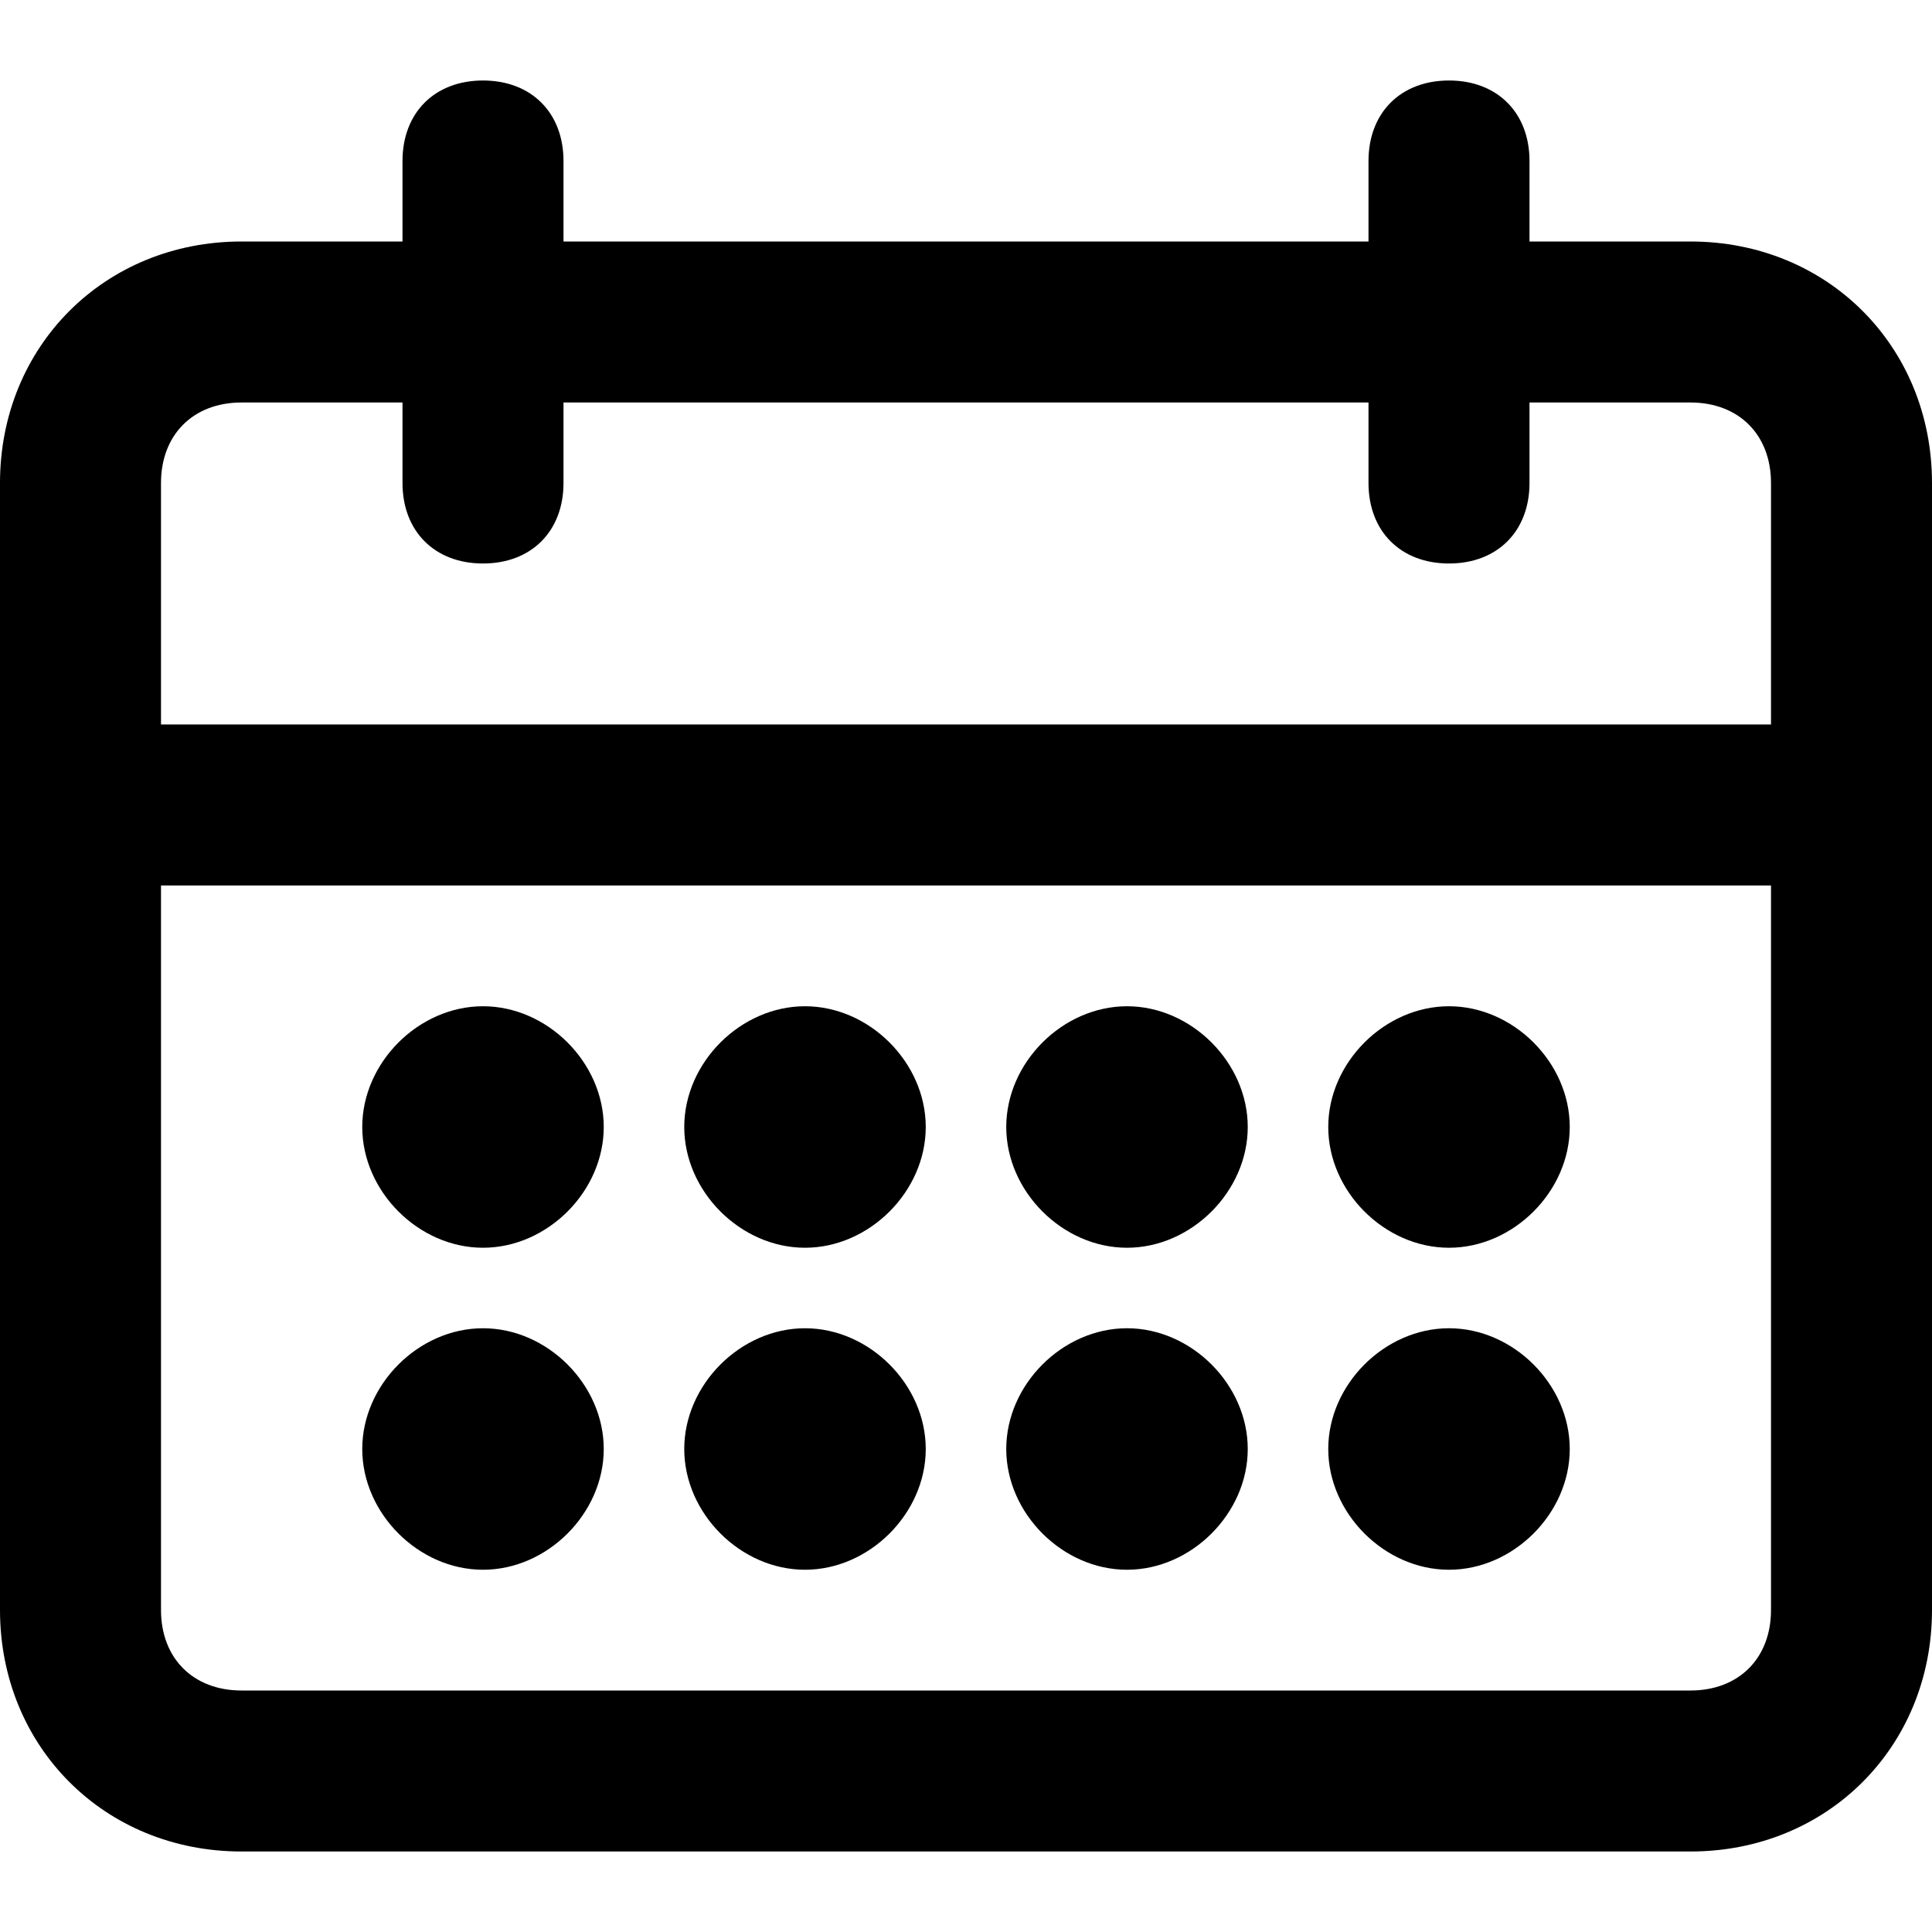 <?xml version="1.0" encoding="utf-8"?>

<!DOCTYPE svg PUBLIC "-//W3C//DTD SVG 1.1//EN" "http://www.w3.org/Graphics/SVG/1.1/DTD/svg11.dtd">
<!-- Скачано с сайта svg4.ru / Downloaded from svg4.ru -->
<svg version="1.1" id="Layer_1" xmlns:x="http://ns.adobe.com/Extensibility/1.0/" xmlns:i="http://ns.adobe.com/AdobeIllustrator/10.0/" xmlns:graph="http://ns.adobe.com/Graphs/1.0/"
	 xmlns="http://www.w3.org/2000/svg" xmlns:xlink="http://www.w3.org/1999/xlink"  width="800px" height="800px"
	 viewBox="0 0 24 24" enable-background="new 0 0 24 24" xml:space="preserve">
<g>
	<g>
		<g>
			<path d="M21,23H3c-1.7,0-3-1.3-3-3V6c0-1.7,1.3-3,3-3h18c1.7,0,3,1.3,3,3v14C24,21.7,22.7,23,21,23z M3,5C2.4,5,2,5.4,2,6v14
				c0,0.6,0.4,1,1,1h18c0.6,0,1-0.4,1-1V6c0-0.6-0.4-1-1-1H3z"/>
		</g>
	</g>
	<g>
		<g>
			<path stroke="#2D2D2D" stroke-width="2" stroke-linecap="round" stroke-linejoin="round" stroke-miterlimit="10" d="M23,10"/>
		</g>
	</g>
	<g>
		<g>
			<path stroke="#2D2D2D" stroke-width="2" stroke-linecap="round" stroke-linejoin="round" stroke-miterlimit="10" d="M1,10"/>
		</g>
	</g>
	<g>
		<g>
			<path d="M6,7C5.4,7,5,6.6,5,6V2c0-0.6,0.4-1,1-1s1,0.4,1,1v4C7,6.6,6.6,7,6,7z"/>
		</g>
	</g>
	<g>
		<g>
			<path d="M18,7c-0.6,0-1-0.4-1-1V2c0-0.6,0.4-1,1-1s1,0.4,1,1v4C19,6.6,18.6,7,18,7z"/>
		</g>
	</g>
	<g>
		<g>
			<path d="M23,11H1c-0.6,0-1-0.4-1-1s0.4-1,1-1h22c0.6,0,1,0.4,1,1S23.6,11,23,11z"/>
		</g>
	</g>
	<g>
		<g>
			<circle cx="6" cy="14" r="1"/>
		</g>
		<g>
			<path d="M6,15.5c-0.8,0-1.5-0.7-1.5-1.5s0.7-1.5,1.5-1.5s1.5,0.7,1.5,1.5S6.8,15.5,6,15.5z M6,13.5c-0.3,0-0.5,0.2-0.5,0.5
				s0.2,0.5,0.5,0.5s0.5-0.2,0.5-0.5S6.3,13.5,6,13.5z"/>
		</g>
	</g>
	<g>
		<g>
			<circle cx="6" cy="18" r="1"/>
		</g>
		<g>
			<path d="M6,19.5c-0.8,0-1.5-0.7-1.5-1.5s0.7-1.5,1.5-1.5s1.5,0.7,1.5,1.5S6.8,19.5,6,19.5z M6,17.5c-0.3,0-0.5,0.2-0.5,0.5
				s0.2,0.5,0.5,0.5s0.5-0.2,0.5-0.5S6.3,17.5,6,17.5z"/>
		</g>
	</g>
	<g>
		<g>
			<circle cx="10" cy="18" r="1"/>
		</g>
		<g>
			<path d="M10,19.5c-0.8,0-1.5-0.7-1.5-1.5s0.7-1.5,1.5-1.5s1.5,0.7,1.5,1.5S10.8,19.5,10,19.5z M10,17.5c-0.3,0-0.5,0.2-0.5,0.5
				s0.2,0.5,0.5,0.5s0.5-0.2,0.5-0.5S10.3,17.5,10,17.5z"/>
		</g>
	</g>
	<g>
		<g>
			<circle cx="10" cy="14" r="1"/>
		</g>
		<g>
			<path d="M10,15.5c-0.8,0-1.5-0.7-1.5-1.5s0.7-1.5,1.5-1.5s1.5,0.7,1.5,1.5S10.8,15.5,10,15.5z M10,13.5c-0.3,0-0.5,0.2-0.5,0.5
				s0.2,0.5,0.5,0.5s0.5-0.2,0.5-0.5S10.3,13.5,10,13.5z"/>
		</g>
	</g>
	<g>
		<g>
			<circle cx="14" cy="14" r="1"/>
		</g>
		<g>
			<path d="M14,15.5c-0.8,0-1.5-0.7-1.5-1.5s0.7-1.5,1.5-1.5s1.5,0.7,1.5,1.5S14.8,15.5,14,15.5z M14,13.5c-0.3,0-0.5,0.2-0.5,0.5
				s0.2,0.5,0.5,0.5s0.5-0.2,0.5-0.5S14.3,13.5,14,13.5z"/>
		</g>
	</g>
	<g>
		<g>
			<circle cx="14" cy="18" r="1"/>
		</g>
		<g>
			<path d="M14,19.5c-0.8,0-1.5-0.7-1.5-1.5s0.7-1.5,1.5-1.5s1.5,0.7,1.5,1.5S14.8,19.5,14,19.5z M14,17.5c-0.3,0-0.5,0.2-0.5,0.5
				s0.2,0.5,0.5,0.5s0.5-0.2,0.5-0.5S14.3,17.5,14,17.5z"/>
		</g>
	</g>
	<g>
		<g>
			<circle cx="18" cy="18" r="1"/>
		</g>
		<g>
			<path d="M18,19.5c-0.8,0-1.5-0.7-1.5-1.5s0.7-1.5,1.5-1.5s1.5,0.7,1.5,1.5S18.8,19.5,18,19.5z M18,17.5c-0.3,0-0.5,0.2-0.5,0.5
				s0.2,0.5,0.5,0.5s0.5-0.2,0.5-0.5S18.3,17.5,18,17.5z"/>
		</g>
	</g>
	<g>
		<g>
			<circle cx="18" cy="14" r="1"/>
		</g>
		<g>
			<path d="M18,15.5c-0.8,0-1.5-0.7-1.5-1.5s0.7-1.5,1.5-1.5s1.5,0.7,1.5,1.5S18.8,15.5,18,15.5z M18,13.5c-0.3,0-0.5,0.2-0.5,0.5
				s0.2,0.5,0.5,0.5s0.5-0.2,0.5-0.5S18.3,13.5,18,13.5z"/>
		</g>
	</g>
</g>
</svg>